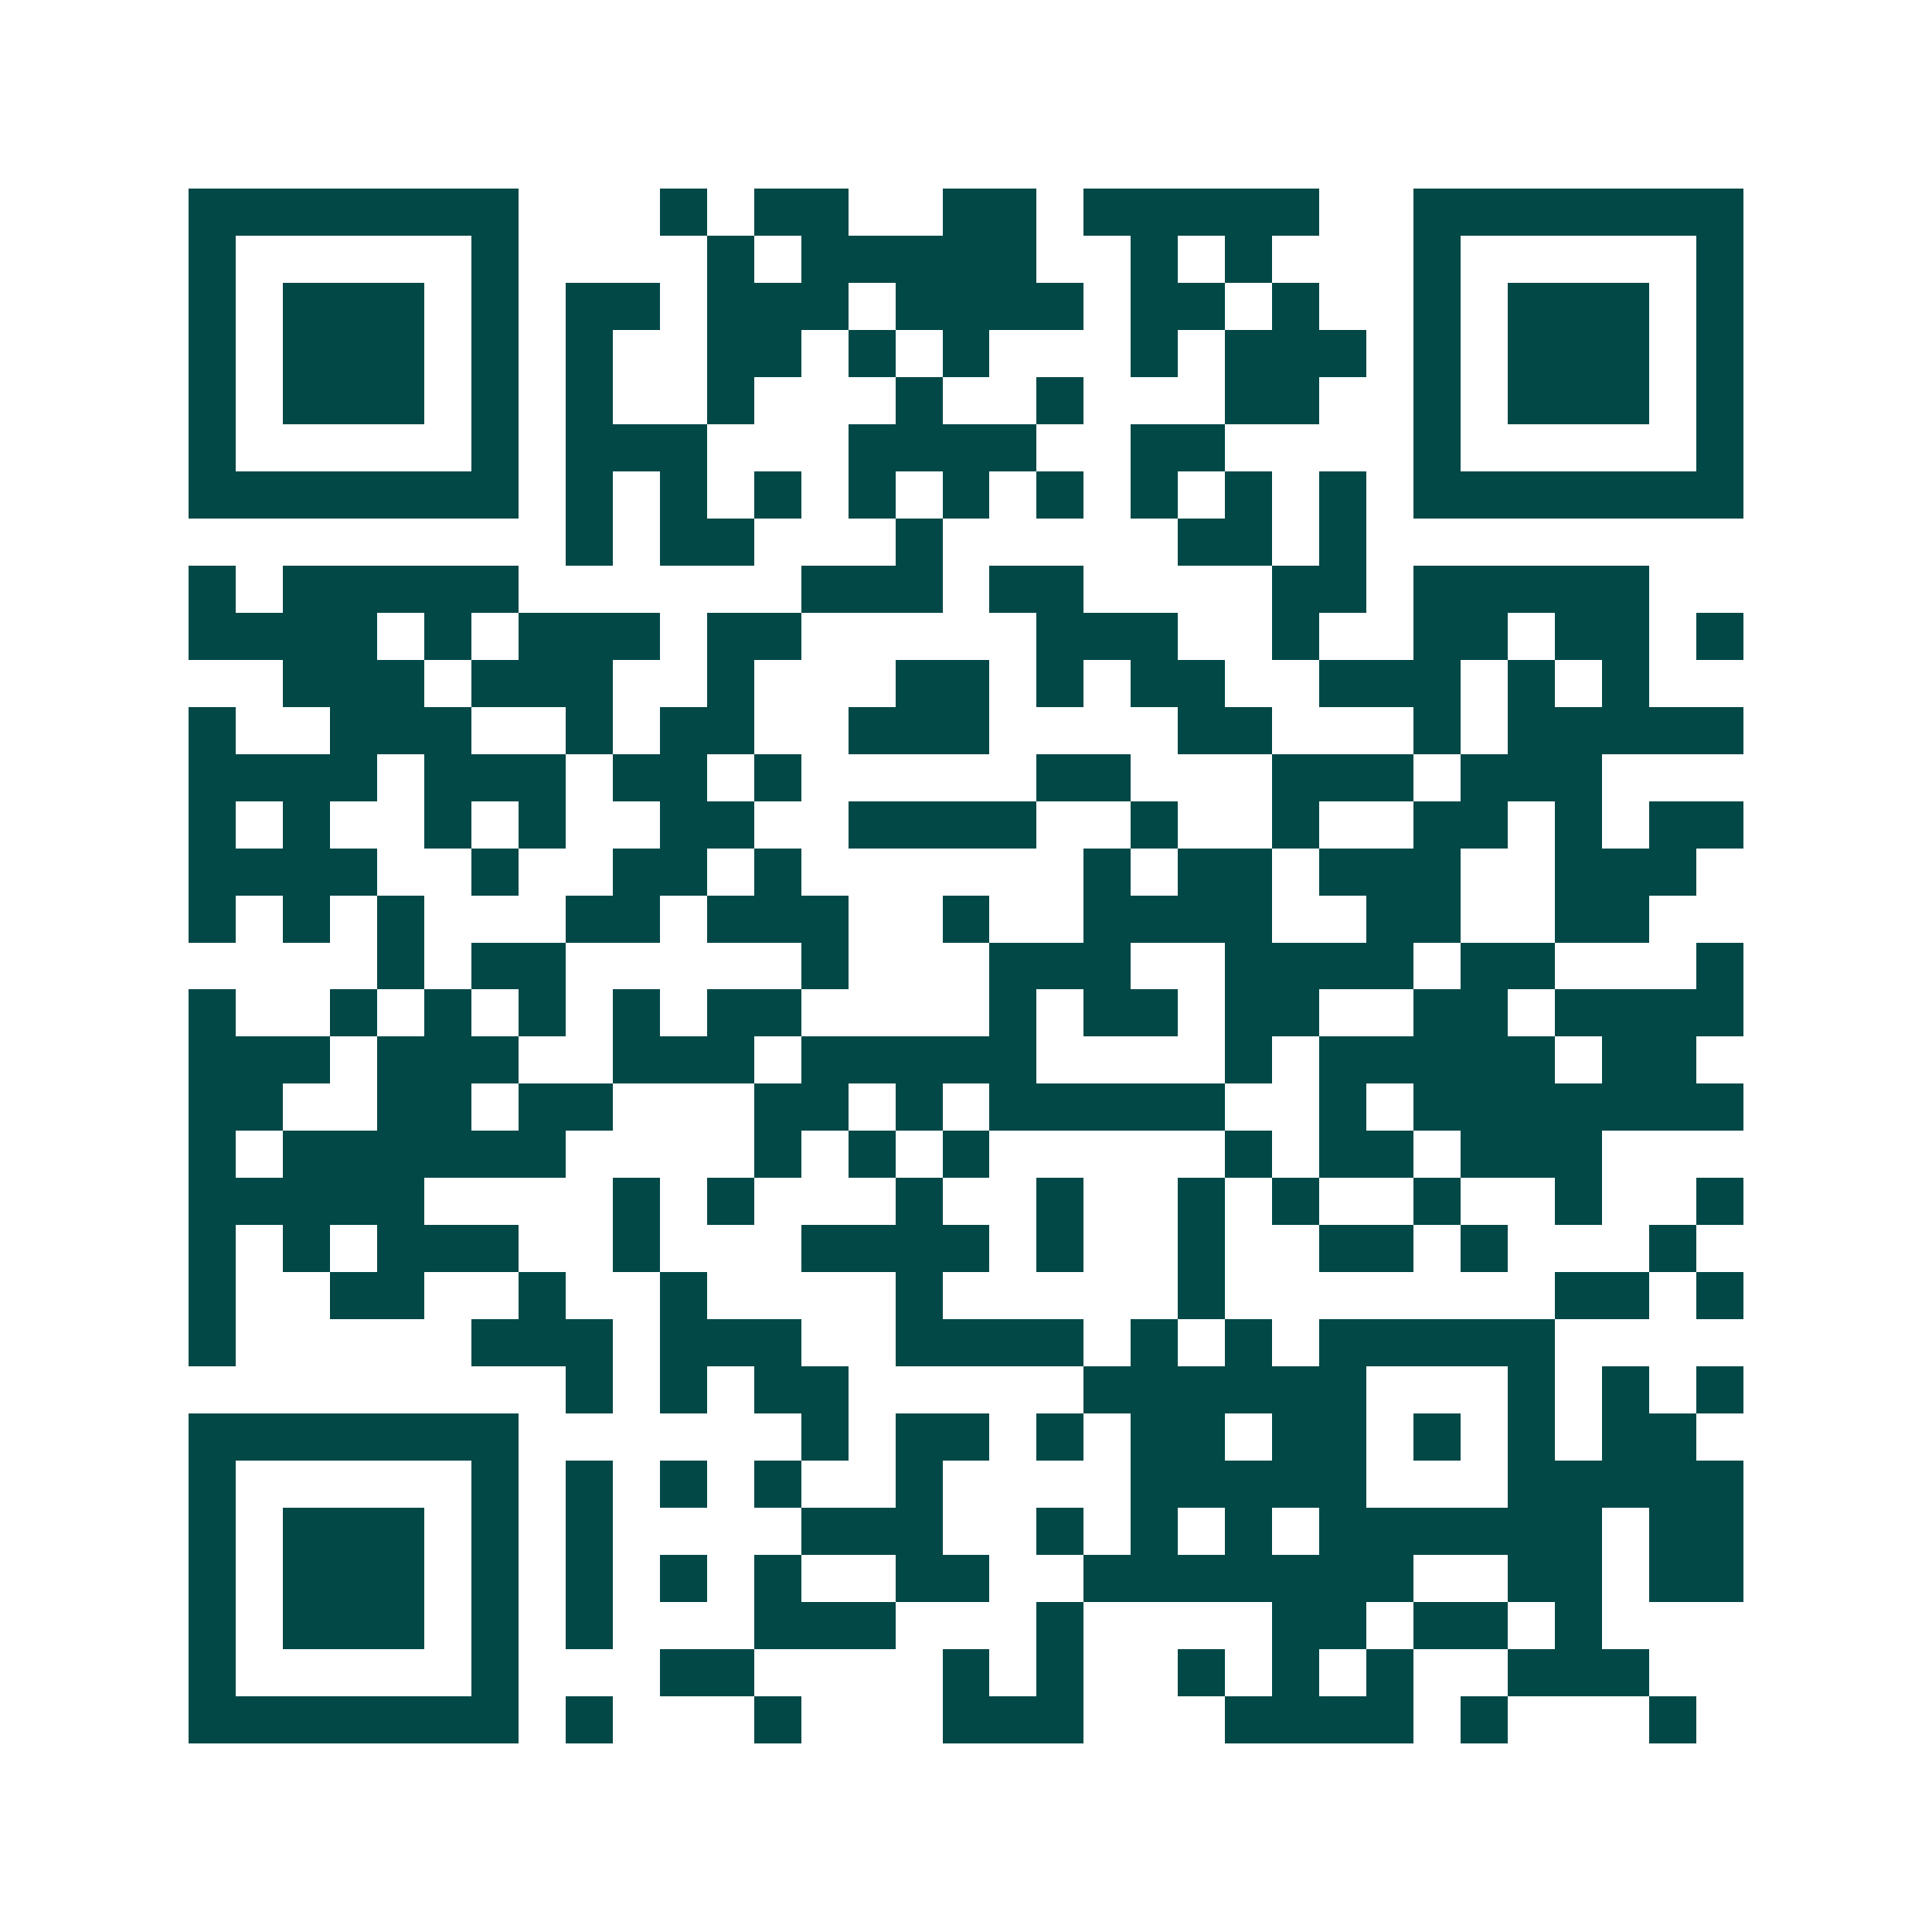 <svg xmlns="http://www.w3.org/2000/svg" width="200" height="200" viewBox="0 0 41 41" shape-rendering="crispEdges"><path fill="#ffffff" d="M0 0h41v41H0z"/><path stroke="#014847" d="M4 4.5h7m3 0h1m1 0h2m2 0h2m1 0h5m2 0h7M4 5.5h1m5 0h1m4 0h1m1 0h5m2 0h1m1 0h1m3 0h1m5 0h1M4 6.5h1m1 0h3m1 0h1m1 0h2m1 0h3m1 0h4m1 0h2m1 0h1m2 0h1m1 0h3m1 0h1M4 7.5h1m1 0h3m1 0h1m1 0h1m2 0h2m1 0h1m1 0h1m3 0h1m1 0h3m1 0h1m1 0h3m1 0h1M4 8.5h1m1 0h3m1 0h1m1 0h1m2 0h1m3 0h1m2 0h1m3 0h2m2 0h1m1 0h3m1 0h1M4 9.5h1m5 0h1m1 0h3m3 0h4m2 0h2m4 0h1m5 0h1M4 10.5h7m1 0h1m1 0h1m1 0h1m1 0h1m1 0h1m1 0h1m1 0h1m1 0h1m1 0h1m1 0h7M12 11.5h1m1 0h2m3 0h1m5 0h2m1 0h1M4 12.5h1m1 0h5m6 0h3m1 0h2m4 0h2m1 0h5M4 13.5h4m1 0h1m1 0h3m1 0h2m5 0h3m2 0h1m2 0h2m1 0h2m1 0h1M6 14.5h3m1 0h3m2 0h1m3 0h2m1 0h1m1 0h2m2 0h3m1 0h1m1 0h1M4 15.5h1m2 0h3m2 0h1m1 0h2m2 0h3m4 0h2m3 0h1m1 0h5M4 16.5h4m1 0h3m1 0h2m1 0h1m5 0h2m3 0h3m1 0h3M4 17.5h1m1 0h1m2 0h1m1 0h1m2 0h2m2 0h4m2 0h1m2 0h1m2 0h2m1 0h1m1 0h2M4 18.5h4m2 0h1m2 0h2m1 0h1m6 0h1m1 0h2m1 0h3m2 0h3M4 19.5h1m1 0h1m1 0h1m3 0h2m1 0h3m2 0h1m2 0h4m2 0h2m2 0h2M8 20.5h1m1 0h2m5 0h1m3 0h3m2 0h4m1 0h2m3 0h1M4 21.5h1m2 0h1m1 0h1m1 0h1m1 0h1m1 0h2m4 0h1m1 0h2m1 0h2m2 0h2m1 0h4M4 22.5h3m1 0h3m2 0h3m1 0h5m4 0h1m1 0h5m1 0h2M4 23.5h2m2 0h2m1 0h2m3 0h2m1 0h1m1 0h5m2 0h1m1 0h7M4 24.5h1m1 0h6m4 0h1m1 0h1m1 0h1m5 0h1m1 0h2m1 0h3M4 25.5h5m4 0h1m1 0h1m3 0h1m2 0h1m2 0h1m1 0h1m2 0h1m2 0h1m2 0h1M4 26.5h1m1 0h1m1 0h3m2 0h1m3 0h4m1 0h1m2 0h1m2 0h2m1 0h1m3 0h1M4 27.5h1m2 0h2m2 0h1m2 0h1m4 0h1m5 0h1m7 0h2m1 0h1M4 28.5h1m5 0h3m1 0h3m2 0h4m1 0h1m1 0h1m1 0h5M12 29.5h1m1 0h1m1 0h2m5 0h6m3 0h1m1 0h1m1 0h1M4 30.5h7m6 0h1m1 0h2m1 0h1m1 0h2m1 0h2m1 0h1m1 0h1m1 0h2M4 31.5h1m5 0h1m1 0h1m1 0h1m1 0h1m2 0h1m4 0h5m3 0h5M4 32.5h1m1 0h3m1 0h1m1 0h1m4 0h3m2 0h1m1 0h1m1 0h1m1 0h6m1 0h2M4 33.5h1m1 0h3m1 0h1m1 0h1m1 0h1m1 0h1m2 0h2m2 0h7m2 0h2m1 0h2M4 34.5h1m1 0h3m1 0h1m1 0h1m3 0h3m3 0h1m4 0h2m1 0h2m1 0h1M4 35.5h1m5 0h1m3 0h2m4 0h1m1 0h1m2 0h1m1 0h1m1 0h1m2 0h3M4 36.5h7m1 0h1m3 0h1m3 0h3m3 0h4m1 0h1m3 0h1"/></svg>
